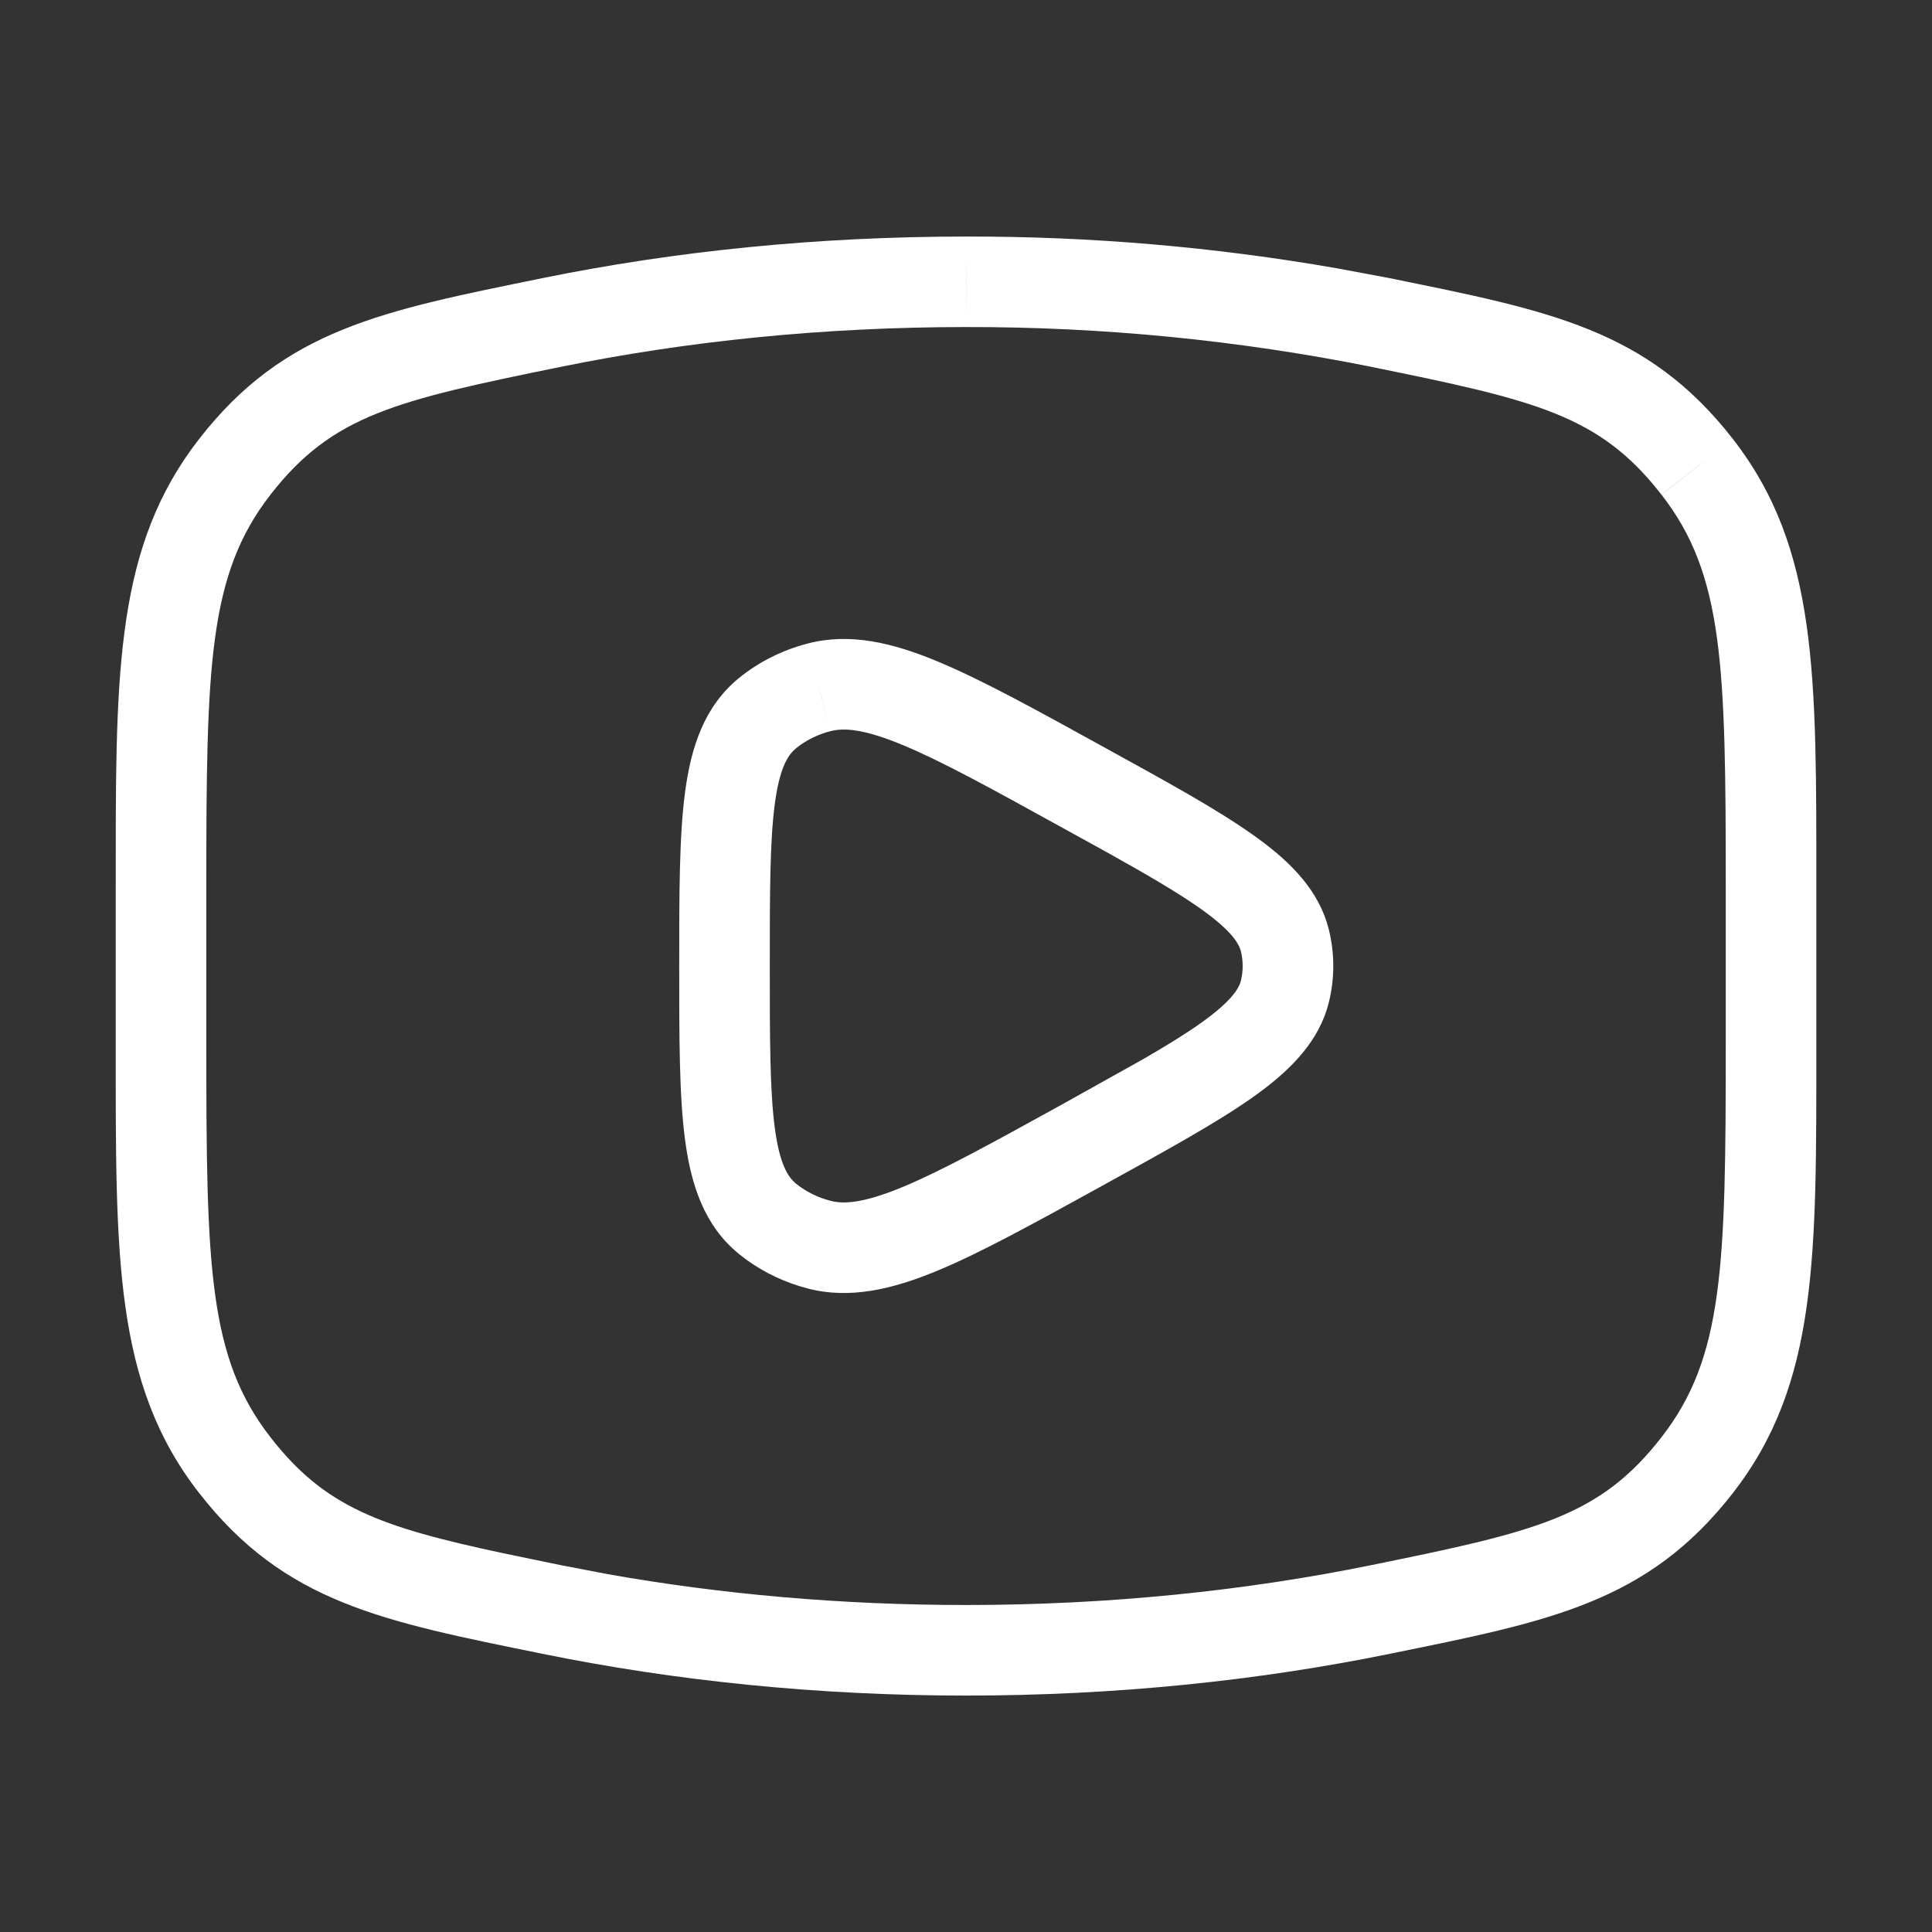 <svg width="32" height="32" viewBox="0 0 32 32" fill="none" xmlns="http://www.w3.org/2000/svg">
<rect x="0" y="0" width="32" height="32" fill="#333333" stroke="none"/>
<path d="M28.584 14.716C28.584 11.017 28.55 9.517 27.519 8.193L28.111 7.732L28.276 7.602L27.518 8.192C26.492 6.873 25.444 6.632 22.721 6.078V6.077C20.509 5.634 18.258 5.413 16.002 5.417L16 4.184V4.667L16.002 5.417H16C13.636 5.417 11.372 5.651 9.279 6.078C6.556 6.633 5.507 6.873 4.481 8.192C3.45 9.518 3.417 11.016 3.417 14.716V17.284C3.417 20.984 3.45 22.483 4.481 23.807C5.379 24.962 6.294 25.291 8.333 25.726L9.279 25.922L10.072 26.074C11.94 26.405 13.931 26.584 16 26.584C18.364 26.584 20.627 26.349 22.72 25.922C25.444 25.367 26.492 25.127 27.518 23.807C28.549 22.482 28.584 20.984 28.584 17.284V14.716ZM30.084 17.284C30.084 20.8 30.117 22.91 28.703 24.728C27.286 26.55 25.657 26.855 23.02 27.392C20.826 27.84 18.462 28.084 16 28.084C13.537 28.084 11.174 27.839 8.979 27.391C6.343 26.855 4.714 26.55 3.298 24.728V24.729C1.883 22.912 1.917 20.799 1.917 17.284V14.716C1.917 11.31 1.885 9.223 3.169 7.443L3.298 7.271C4.714 5.449 6.343 5.146 8.979 4.608C11.174 4.16 13.537 3.918 15.999 3.918L16 3.917V3.918C18.062 3.914 20.12 4.09 22.15 4.445L23.018 4.607L23.02 4.608C25.657 5.145 27.285 5.45 28.702 7.271C30.116 9.088 30.084 11.201 30.084 14.716V17.284Z" fill="white"/>
<path d="M13.373 10.66C14.077 10.474 14.785 10.647 15.521 10.952C16.257 11.257 17.16 11.755 18.289 12.378C19.326 12.948 20.161 13.407 20.755 13.829C21.305 14.219 21.783 14.667 21.977 15.28L22.012 15.405C22.107 15.796 22.107 16.203 22.012 16.594L21.977 16.72C21.782 17.333 21.304 17.78 20.754 18.171C20.16 18.592 19.325 19.05 18.289 19.622C17.16 20.244 16.257 20.744 15.521 21.049C14.785 21.353 14.077 21.525 13.373 21.34C13.015 21.247 12.677 21.089 12.377 20.875L12.25 20.778L12.246 20.775L12.683 20.234L12.739 20.165L12.246 20.775C11.664 20.305 11.445 19.623 11.347 18.881C11.249 18.145 11.25 17.182 11.25 16C11.25 14.818 11.249 13.855 11.347 13.12C11.445 12.377 11.664 11.696 12.246 11.225C12.574 10.96 12.961 10.767 13.373 10.66ZM12.75 16C12.75 17.225 12.752 18.069 12.833 18.682C12.913 19.287 13.053 19.498 13.188 19.608C13.354 19.74 13.546 19.835 13.752 19.888L13.755 19.889C13.977 19.948 14.306 19.927 14.947 19.662C15.588 19.396 16.404 18.948 17.564 18.308L18.936 17.542C19.319 17.32 19.633 17.127 19.887 16.947C20.401 16.582 20.522 16.37 20.554 16.24C20.592 16.082 20.592 15.918 20.554 15.76C20.522 15.63 20.401 15.417 19.887 15.052C19.506 14.782 18.992 14.483 18.308 14.102L17.564 13.692C16.404 13.052 15.588 12.603 14.947 12.338C14.306 12.072 13.977 12.052 13.755 12.111H13.752L13.591 11.489L13.563 11.385L13.752 12.111C13.539 12.166 13.345 12.265 13.188 12.391L13.138 12.437C13.019 12.559 12.903 12.787 12.833 13.317C12.752 13.93 12.75 14.774 12.75 16Z" fill="white"/>
</svg>
